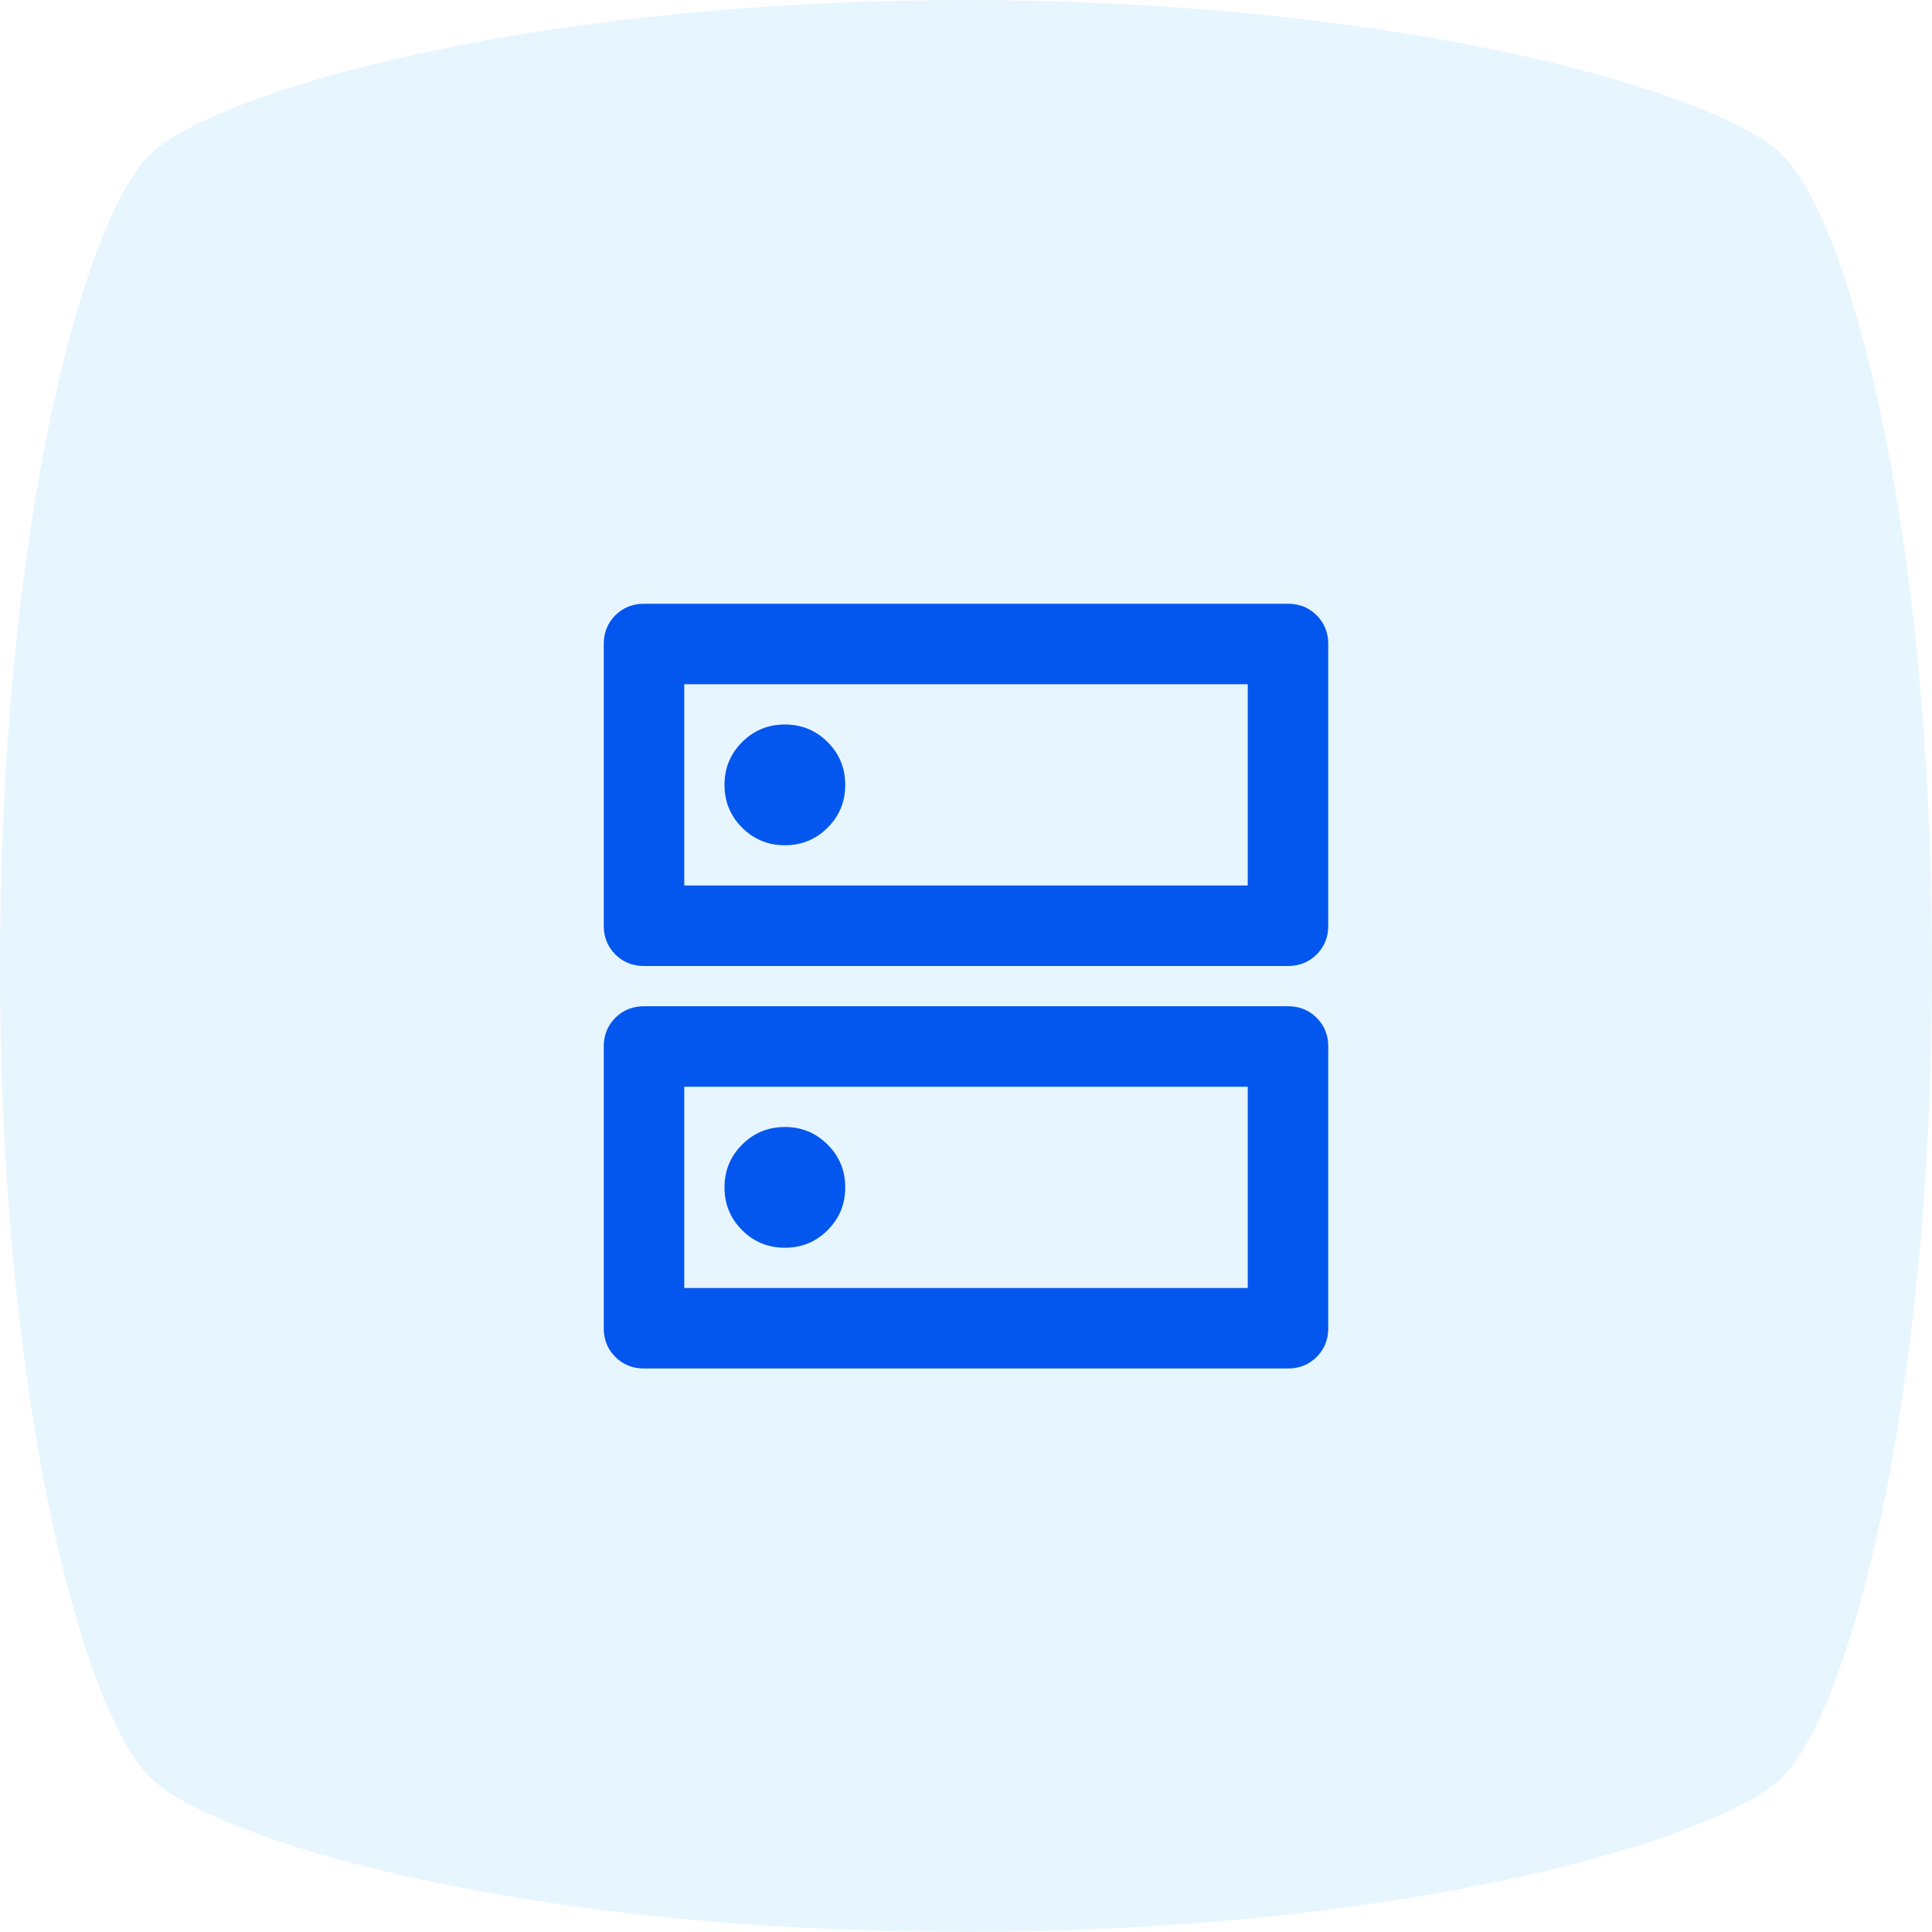 <svg width="64" height="64" viewBox="0 0 64 64" fill="none" xmlns="http://www.w3.org/2000/svg">
			<path d="M31.886 64H32.117C46.951 63.961 56.89 60.864 58.956 58.955C61.132 57.003 64 46.91 64 32C64 17.09 61.132 6.997 58.953 5.045C56.89 3.136 46.912 0.039 32.117 0H31.886C17.052 0.039 7.113 3.136 5.047 5.045C2.868 6.994 0 17.127 0 31.997C0 46.867 2.868 57 5.047 58.949C7.113 60.898 17.052 63.994 31.886 63.994V64Z" fill="#C4E9FD" fill-opacity="0.4"/>
			<mask id="mask0_2267_38159" style="mask-type:alpha" maskUnits="userSpaceOnUse" x="16" y="16" width="32" height="32">
			<rect x="16" y="16" width="32" height="32" fill="#D9D9D9"/>
			</mask>
			<g mask="url(#mask0_2267_38159)">
			<path d="M26 24C25.444 24 24.972 24.194 24.583 24.583C24.194 24.972 24 25.444 24 26C24 26.556 24.194 27.028 24.583 27.417C24.972 27.806 25.444 28 26 28C26.556 28 27.028 27.806 27.417 27.417C27.806 27.028 28 26.556 28 26C28 25.444 27.806 24.972 27.417 24.583C27.028 24.194 26.556 24 26 24ZM26 37.333C25.444 37.333 24.972 37.528 24.583 37.917C24.194 38.306 24 38.778 24 39.333C24 39.889 24.194 40.361 24.583 40.75C24.972 41.139 25.444 41.333 26 41.333C26.556 41.333 27.028 41.139 27.417 40.75C27.806 40.361 28 39.889 28 39.333C28 38.778 27.806 38.306 27.417 37.917C27.028 37.528 26.556 37.333 26 37.333ZM21.333 20H42.667C43.044 20 43.361 20.128 43.617 20.383C43.872 20.639 44 20.956 44 21.333V30.667C44 31.044 43.872 31.361 43.617 31.617C43.361 31.872 43.044 32 42.667 32H21.333C20.956 32 20.639 31.872 20.383 31.617C20.128 31.361 20 31.044 20 30.667V21.333C20 20.956 20.128 20.639 20.383 20.383C20.639 20.128 20.956 20 21.333 20ZM22.667 22.667V29.333H41.333V22.667H22.667ZM21.333 33.333H42.667C43.044 33.333 43.361 33.461 43.617 33.717C43.872 33.972 44 34.289 44 34.667V44C44 44.378 43.872 44.694 43.617 44.95C43.361 45.206 43.044 45.333 42.667 45.333H21.333C20.956 45.333 20.639 45.206 20.383 44.95C20.128 44.694 20 44.378 20 44V34.667C20 34.289 20.128 33.972 20.383 33.717C20.639 33.461 20.956 33.333 21.333 33.333ZM22.667 36V42.667H41.333V36H22.667Z" fill="#0357EE"/>
			</g>
			</svg>